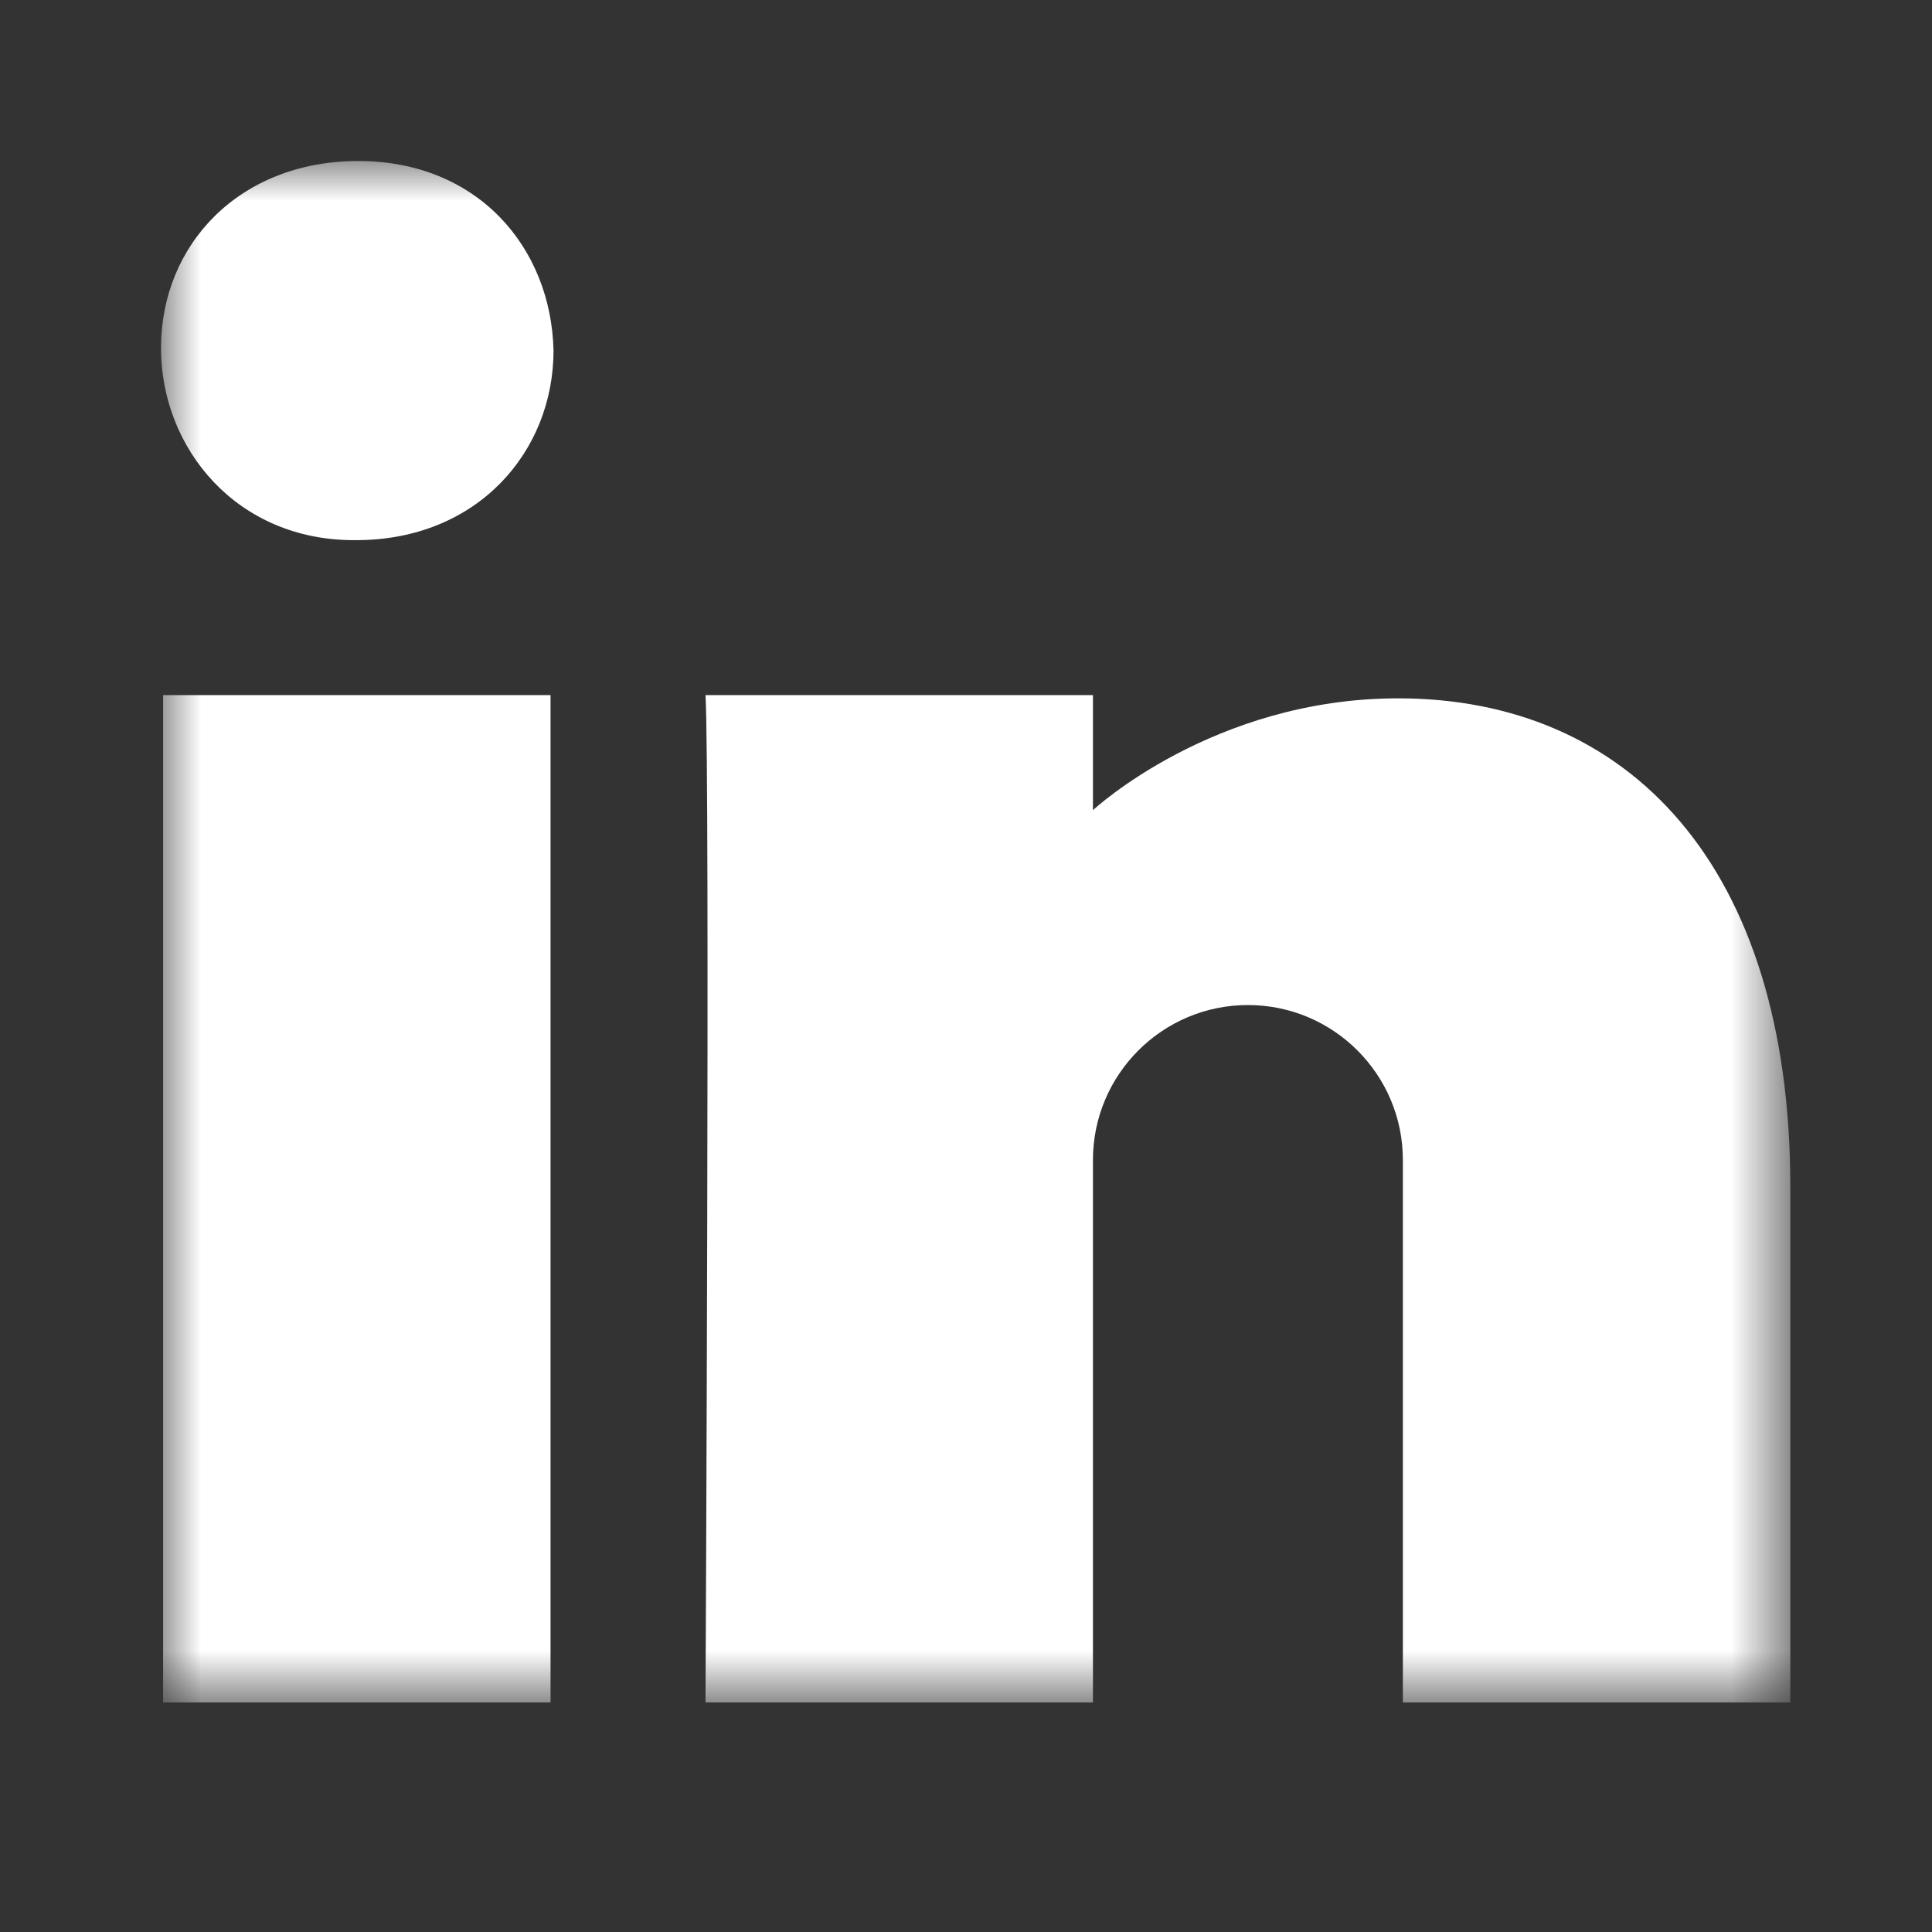 <?xml version="1.0" encoding="UTF-8"?>
<svg width="24px" height="24px" viewBox="0 0 24 24" version="1.1" xmlns="http://www.w3.org/2000/svg" xmlns:xlink="http://www.w3.org/1999/xlink">
    <rect x="0" y="0" width="24" height="24" fill="#333333" stroke="none"/>
    <!-- Generator: Sketch 52.5 (67469) - http://www.bohemiancoding.com/sketch -->
    <title>Icon/Social/LinkedIn/Silver</title>
    <desc>Created with Sketch.</desc>
    <defs>
        <polygon id="path-1" points="0 9.62566845e-05 20.24 9.62566845e-05 20.24 19.148 0 19.148"></polygon>
    </defs>
    <g id="Icon/Social/LinkedIn/Silver" stroke="none" stroke-width="1" fill="none" fill-rule="evenodd">
        <g id="Page-1" transform="translate(2, 2)">
            <mask id="mask-2" fill="white">
                <use xlink:href="#path-1"></use>
            </mask>
            <g id="Clip-2"></g>
            <path d="M13.502,10.485 C12.439,10.485 11.577,11.348 11.577,12.41 L11.577,19.148 L6.764,19.148 C6.764,19.148 6.821,7.598 6.764,6.635 L11.577,6.635 L11.577,8.064 C11.577,8.064 13.067,6.675 15.368,6.675 C18.219,6.675 20.24,8.739 20.24,12.744 L20.24,19.148 L15.427,19.148 L15.427,12.41 C15.427,11.348 14.565,10.485 13.502,10.485 Z M2.423,4.71 L2.395,4.71 C0.941,4.71 0,3.572 0,2.322 C0,1.043 0.97,9.62566845e-05 2.452,9.62566845e-05 C3.935,9.62566845e-05 4.847,1.076 4.876,2.355 C4.876,3.607 3.935,4.71 2.423,4.71 Z M0.026,19.148 L4.839,19.148 L4.839,6.635 L0.026,6.635 L0.026,19.148 Z" id="Fill-1" fill="#FFFFFF" mask="url(#mask-2)"></path>
        </g>
    </g>
</svg>